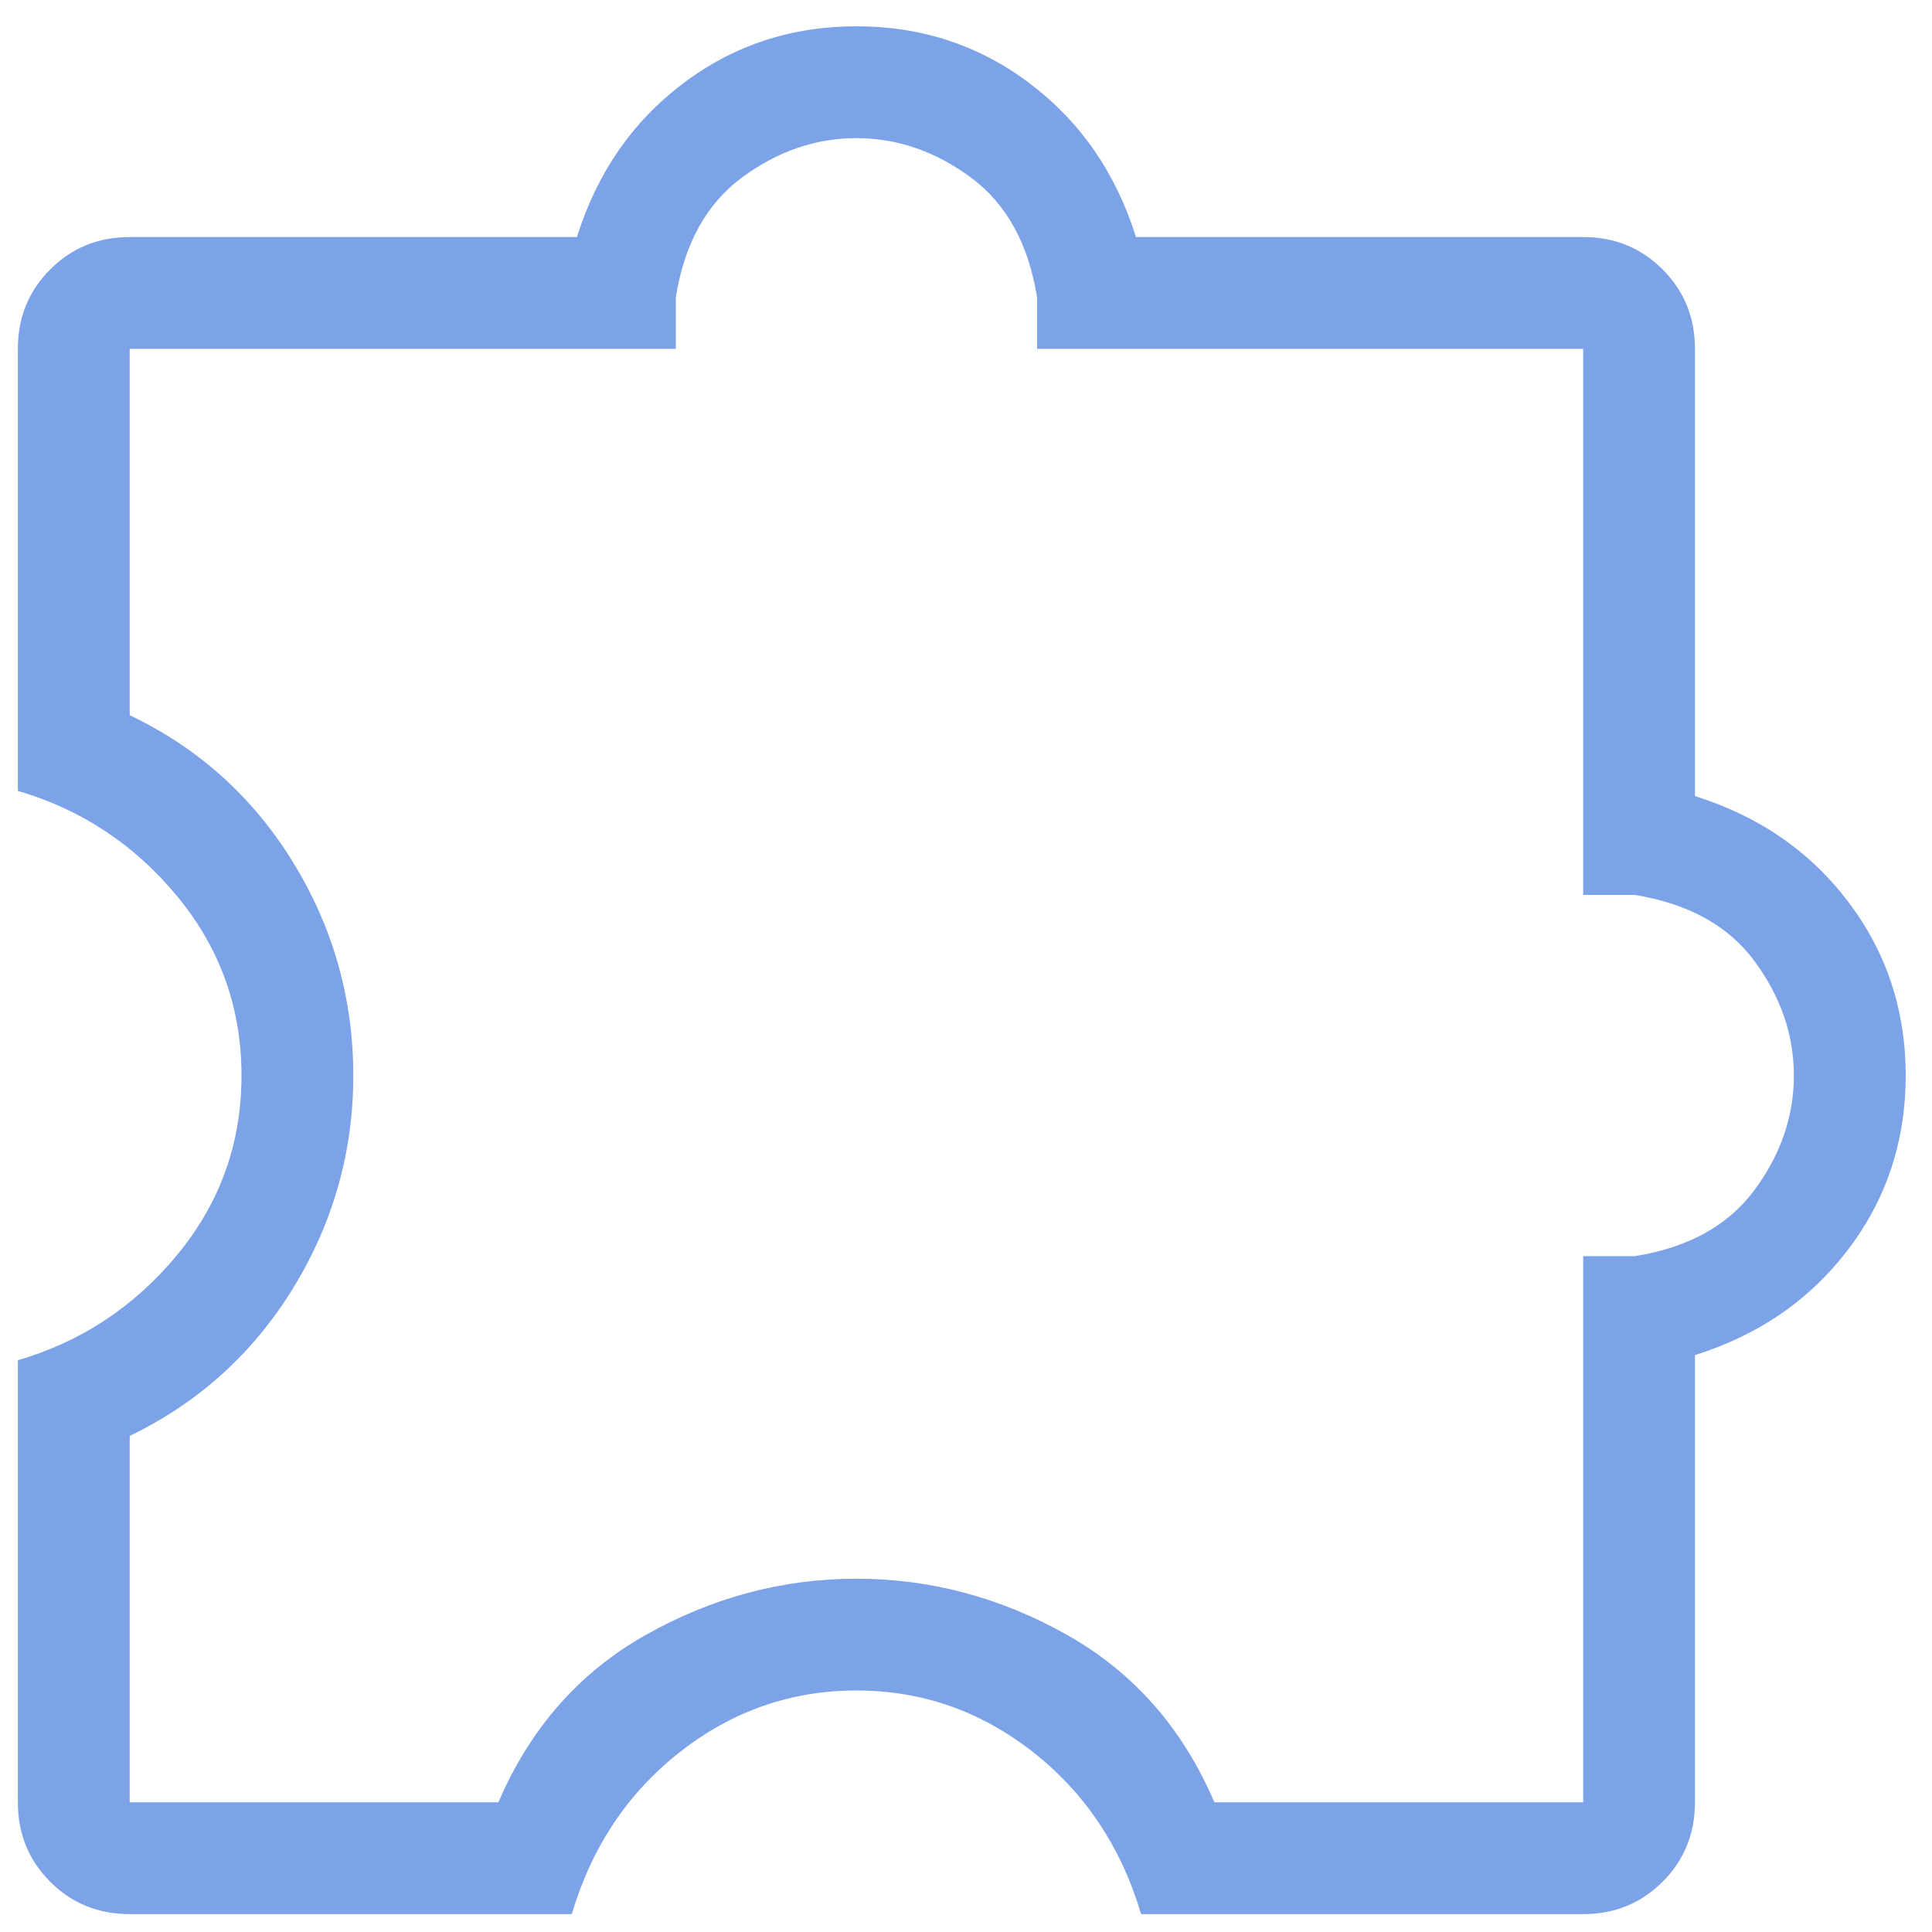 <svg width="36" height="36" viewBox="0 0 36 36" fill="none" xmlns="http://www.w3.org/2000/svg">
<path d="M10.654 35.667H2.417C1.832 35.667 1.338 35.466 0.936 35.064C0.534 34.662 0.333 34.169 0.333 33.584V25.346C1.519 24.999 2.51 24.343 3.306 23.377C4.102 22.412 4.5 21.3 4.5 20.042C4.5 18.784 4.102 17.672 3.306 16.706C2.51 15.741 1.519 15.084 0.333 14.737V6.5C0.333 5.915 0.534 5.422 0.936 5.02C1.338 4.618 1.832 4.417 2.417 4.417H10.75C11.124 3.225 11.781 2.273 12.721 1.56C13.661 0.847 14.74 0.49 15.958 0.49C17.176 0.49 18.255 0.847 19.195 1.56C20.136 2.273 20.793 3.225 21.167 4.417H29.5C30.085 4.417 30.578 4.618 30.98 5.02C31.382 5.422 31.583 5.915 31.583 6.5V14.834C32.775 15.207 33.727 15.864 34.44 16.805C35.153 17.745 35.51 18.824 35.51 20.042C35.51 21.26 35.153 22.339 34.44 23.279C33.727 24.219 32.775 24.876 31.583 25.25V33.584C31.583 34.169 31.382 34.662 30.98 35.064C30.578 35.466 30.085 35.667 29.5 35.667H21.263C20.889 34.412 20.215 33.403 19.242 32.642C18.268 31.881 17.174 31.5 15.958 31.5C14.743 31.5 13.649 31.881 12.675 32.642C11.701 33.403 11.027 34.412 10.654 35.667ZM2.417 33.584H9.287C9.88 32.2 10.797 31.16 12.036 30.463C13.275 29.765 14.583 29.417 15.958 29.417C17.334 29.417 18.641 29.765 19.881 30.463C21.12 31.16 22.036 32.2 22.629 33.584H29.5V23.407H30.461C31.46 23.247 32.204 22.835 32.693 22.173C33.182 21.511 33.426 20.8 33.426 20.042C33.426 19.283 33.182 18.573 32.693 17.91C32.204 17.248 31.46 16.837 30.461 16.676H29.5V6.5H19.324V5.539C19.163 4.54 18.752 3.796 18.09 3.307C17.427 2.818 16.717 2.574 15.958 2.574C15.2 2.574 14.489 2.818 13.827 3.307C13.165 3.796 12.753 4.54 12.593 5.539V6.5H2.417V13.327C3.704 13.941 4.72 14.858 5.466 16.076C6.211 17.293 6.583 18.615 6.583 20.042C6.583 21.46 6.211 22.778 5.466 23.996C4.72 25.214 3.704 26.134 2.417 26.756V33.584Z" fill="#7CA3E8"/>
</svg>
